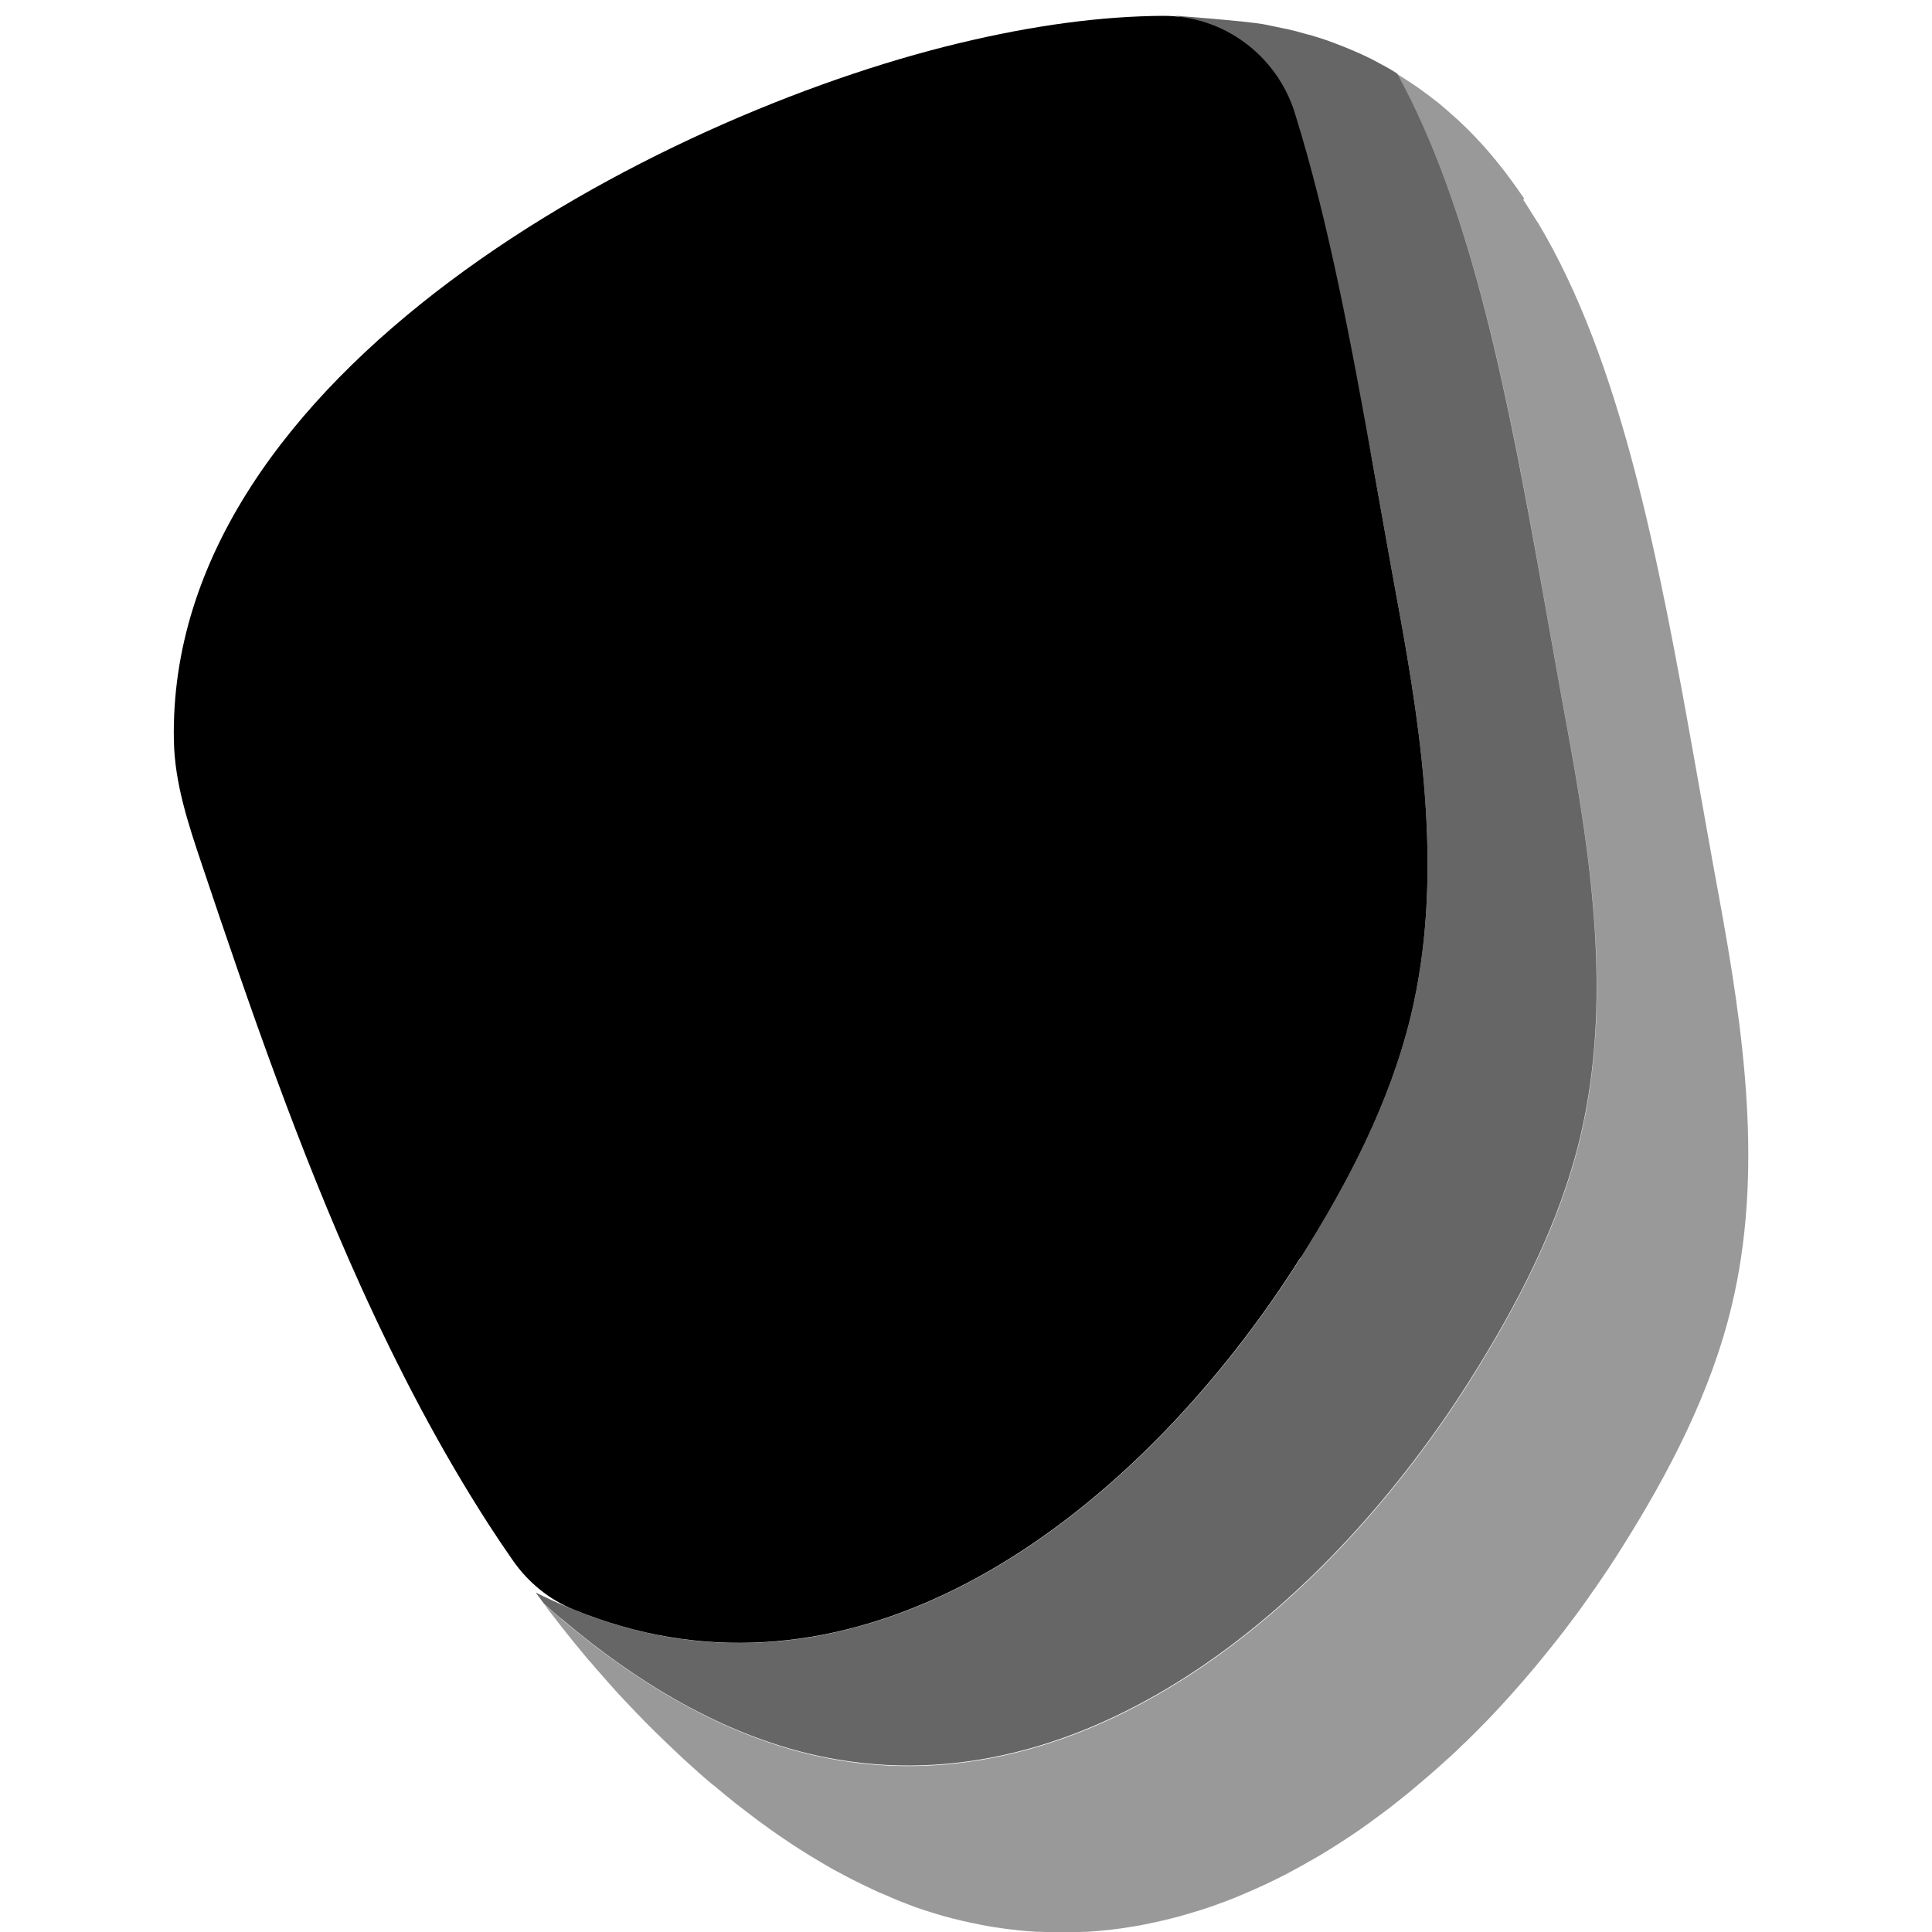 <svg xmlns="http://www.w3.org/2000/svg" viewBox="0 0 100 100"><defs><style> .cls-1 { opacity: .4; } .cls-2 { opacity: .6; } </style></defs><g><g id="Livello_1"><g><path d="M67.32,65.11c2.46-3.9,4.63-8.06,5.71-12.55,1.66-6.93.63-14.2-.66-21.21-.43-2.32-.83-4.63-1.24-6.91-1.18-6.6-2.36-12.98-4.11-18.59-.93-2.99-3.7-5.05-6.83-5.03s-6.64.47-10.61,1.43C33.97,6.01,8.62,19.28,9,38.34c.04,2.2.75,4.33,1.45,6.41,2.45,7.31,5.02,14.75,8.22,21.82,1.95,4.3,4.12,8.46,6.64,12.36.4.62.81,1.23,1.23,1.83.79,1.14,1.89,2.04,3.17,2.56,1.59.64,3.23,1.13,4.92,1.41,13.3,2.23,25.48-8.23,32.68-19.63Z"></path><path class="cls-2" d="M29.03,83.76c4.15,3.52,8.99,6.42,14.36,7.32,13.3,2.23,25.48-8.23,32.68-19.63,2.46-3.9,4.63-8.06,5.71-12.55,1.66-6.93.63-14.2-.66-21.21-.43-2.32-.83-4.63-1.24-6.91-1.82-10.2-3.66-19.87-7.56-26.97-.1-.06-.2-.13-.3-.19-.06-.04-.13-.07-.19-.11-.24-.13-.48-.26-.72-.39-.09-.05-.18-.09-.28-.14-.23-.11-.46-.22-.7-.32-.09-.04-.19-.08-.28-.12-.27-.11-.54-.22-.81-.32-.06-.02-.13-.05-.19-.07-.35-.13-.71-.24-1.08-.35,0,0-.02,0-.03,0-.35-.1-.7-.2-1.06-.28-.09-.02-.19-.04-.29-.06-.28-.06-.57-.12-.86-.18-.82-.18-4.67-.46-4.72-.47,4.39.87,8.81,15.14,10.32,23.63.41,2.28.81,4.6,1.24,6.91,1.29,7.01,2.32,14.28.66,21.21-1.08,4.49-3.25,8.64-5.71,12.55-7.2,11.4-19.38,21.86-32.68,19.63-2.41-.41-4.72-1.22-6.91-2.31.01.02.03.04.04.06.13.18.26.35.39.52h0c.29.26.58.51.87.76Z"></path><path class="cls-1" d="M78.88,10.26c-.05-.08-.11-.16-.17-.24-.16-.23-.32-.47-.49-.69-.09-.13-.19-.25-.28-.38-.16-.21-.33-.42-.49-.62-.1-.12-.2-.24-.3-.36-.18-.22-.37-.43-.56-.63-.09-.09-.17-.19-.26-.28-.26-.27-.53-.54-.81-.8-.06-.05-.12-.11-.18-.16-.26-.24-.53-.47-.8-.7,0,0,0,0,0,0-.09-.08-.19-.15-.28-.22-.23-.18-.46-.35-.69-.52-.11-.08-.22-.16-.33-.23-.24-.16-.48-.32-.72-.47-.06-.04-.13-.08-.19-.12,3.9,7.1,5.75,16.77,7.56,26.97.41,2.28.81,4.6,1.24,6.91,1.29,7.01,2.32,14.28.66,21.21-1.08,4.49-3.25,8.64-5.71,12.55-7.2,11.4-19.38,21.86-32.68,19.63-5.36-.9-10.21-3.81-14.36-7.32-.29-.25-.58-.5-.87-.75.27.36.55.72.83,1.08.15.19.3.38.45.57.29.36.58.71.88,1.07.08.1.16.2.25.29.08.09.16.19.24.28.35.4.7.8,1.06,1.2.08.09.16.18.25.27.05.05.1.1.14.15.39.42.78.82,1.18,1.23.15.15.3.3.45.45.35.34.7.68,1.05,1.01.1.09.2.19.3.28.05.05.1.1.16.15.49.45.99.9,1.51,1.33,0,0,0,0,.01,0,.39.33.78.65,1.18.97.07.05.14.11.21.16.4.31.8.62,1.22.92.09.06.17.12.26.19.16.11.31.22.47.33.1.07.21.14.31.21.24.17.49.33.74.49.14.09.27.17.41.26.12.08.25.15.38.23.14.09.29.17.43.26.12.07.24.14.36.21.17.1.35.2.53.29.09.05.18.1.28.15.26.14.53.28.8.41.08.04.17.08.25.12.2.09.39.19.59.28.1.05.2.09.3.13.19.08.39.17.58.25.09.04.19.08.28.12.25.1.5.19.75.29.04.01.07.03.11.04.29.1.59.2.88.29.08.02.15.04.23.07.22.07.45.13.68.19.09.03.19.05.28.07.22.06.45.11.68.16.08.02.16.04.24.05.31.07.61.13.92.18.38.06.76.12,1.15.16.05,0,.11.01.16.02.36.04.73.07,1.09.09.06,0,.13,0,.19,0,.37.02.73.03,1.1.03.03,0,.06,0,.09,0,.36,0,.72-.01,1.07-.03.04,0,.08,0,.11,0,.36-.02.72-.05,1.08-.09.06,0,.12-.01.18-.02.36-.04.71-.09,1.06-.15.05,0,.09-.02.14-.02.74-.13,1.47-.29,2.2-.48.05-.01.09-.02.14-.04.35-.1.7-.2,1.05-.31.04-.01.09-.03.13-.04.35-.11.69-.23,1.03-.36.02,0,.04-.01.06-.02.35-.13.71-.27,1.05-.42.07-.03.13-.06.19-.08.3-.13.59-.26.89-.4.06-.03.12-.05.17-.08.34-.16.69-.33,1.03-.51.03-.02.06-.03.09-.05.31-.16.61-.33.91-.5.07-.04.13-.08.2-.11.67-.38,1.32-.79,1.97-1.22.06-.04.12-.08.18-.12.29-.19.57-.39.86-.6.04-.03.08-.05.11-.08.32-.23.64-.47.96-.71.04-.03.07-.06.11-.09.28-.22.56-.44.83-.66.05-.04.11-.09.16-.13.61-.51,1.22-1.03,1.81-1.57.05-.05.1-.1.16-.14.28-.26.56-.52.83-.79.01-.01.02-.02.04-.03.29-.29.59-.58.87-.87.04-.04.07-.08.11-.11.25-.26.51-.53.75-.79.04-.04.07-.08.11-.12.55-.6,1.09-1.21,1.62-1.84.04-.05.08-.1.12-.14.52-.63,1.03-1.26,1.53-1.91.03-.04.06-.08.09-.12.23-.3.46-.61.68-.91.02-.02.04-.05.05-.07.25-.34.49-.68.72-1.02,0,0,.01-.02.02-.02.22-.32.44-.65.66-.97.03-.04.05-.08.08-.12.22-.34.44-.67.65-1.01,2.46-3.9,4.63-8.06,5.71-12.55,1.66-6.93.63-14.2-.66-21.21-.43-2.32-.83-4.63-1.24-6.91-1.9-10.69-3.83-20.78-8.13-27.96,0,0-.01-.02-.02-.02-.21-.34-.42-.67-.63-1-.03-.05-.06-.1-.1-.14Z"></path></g></g></g></svg>